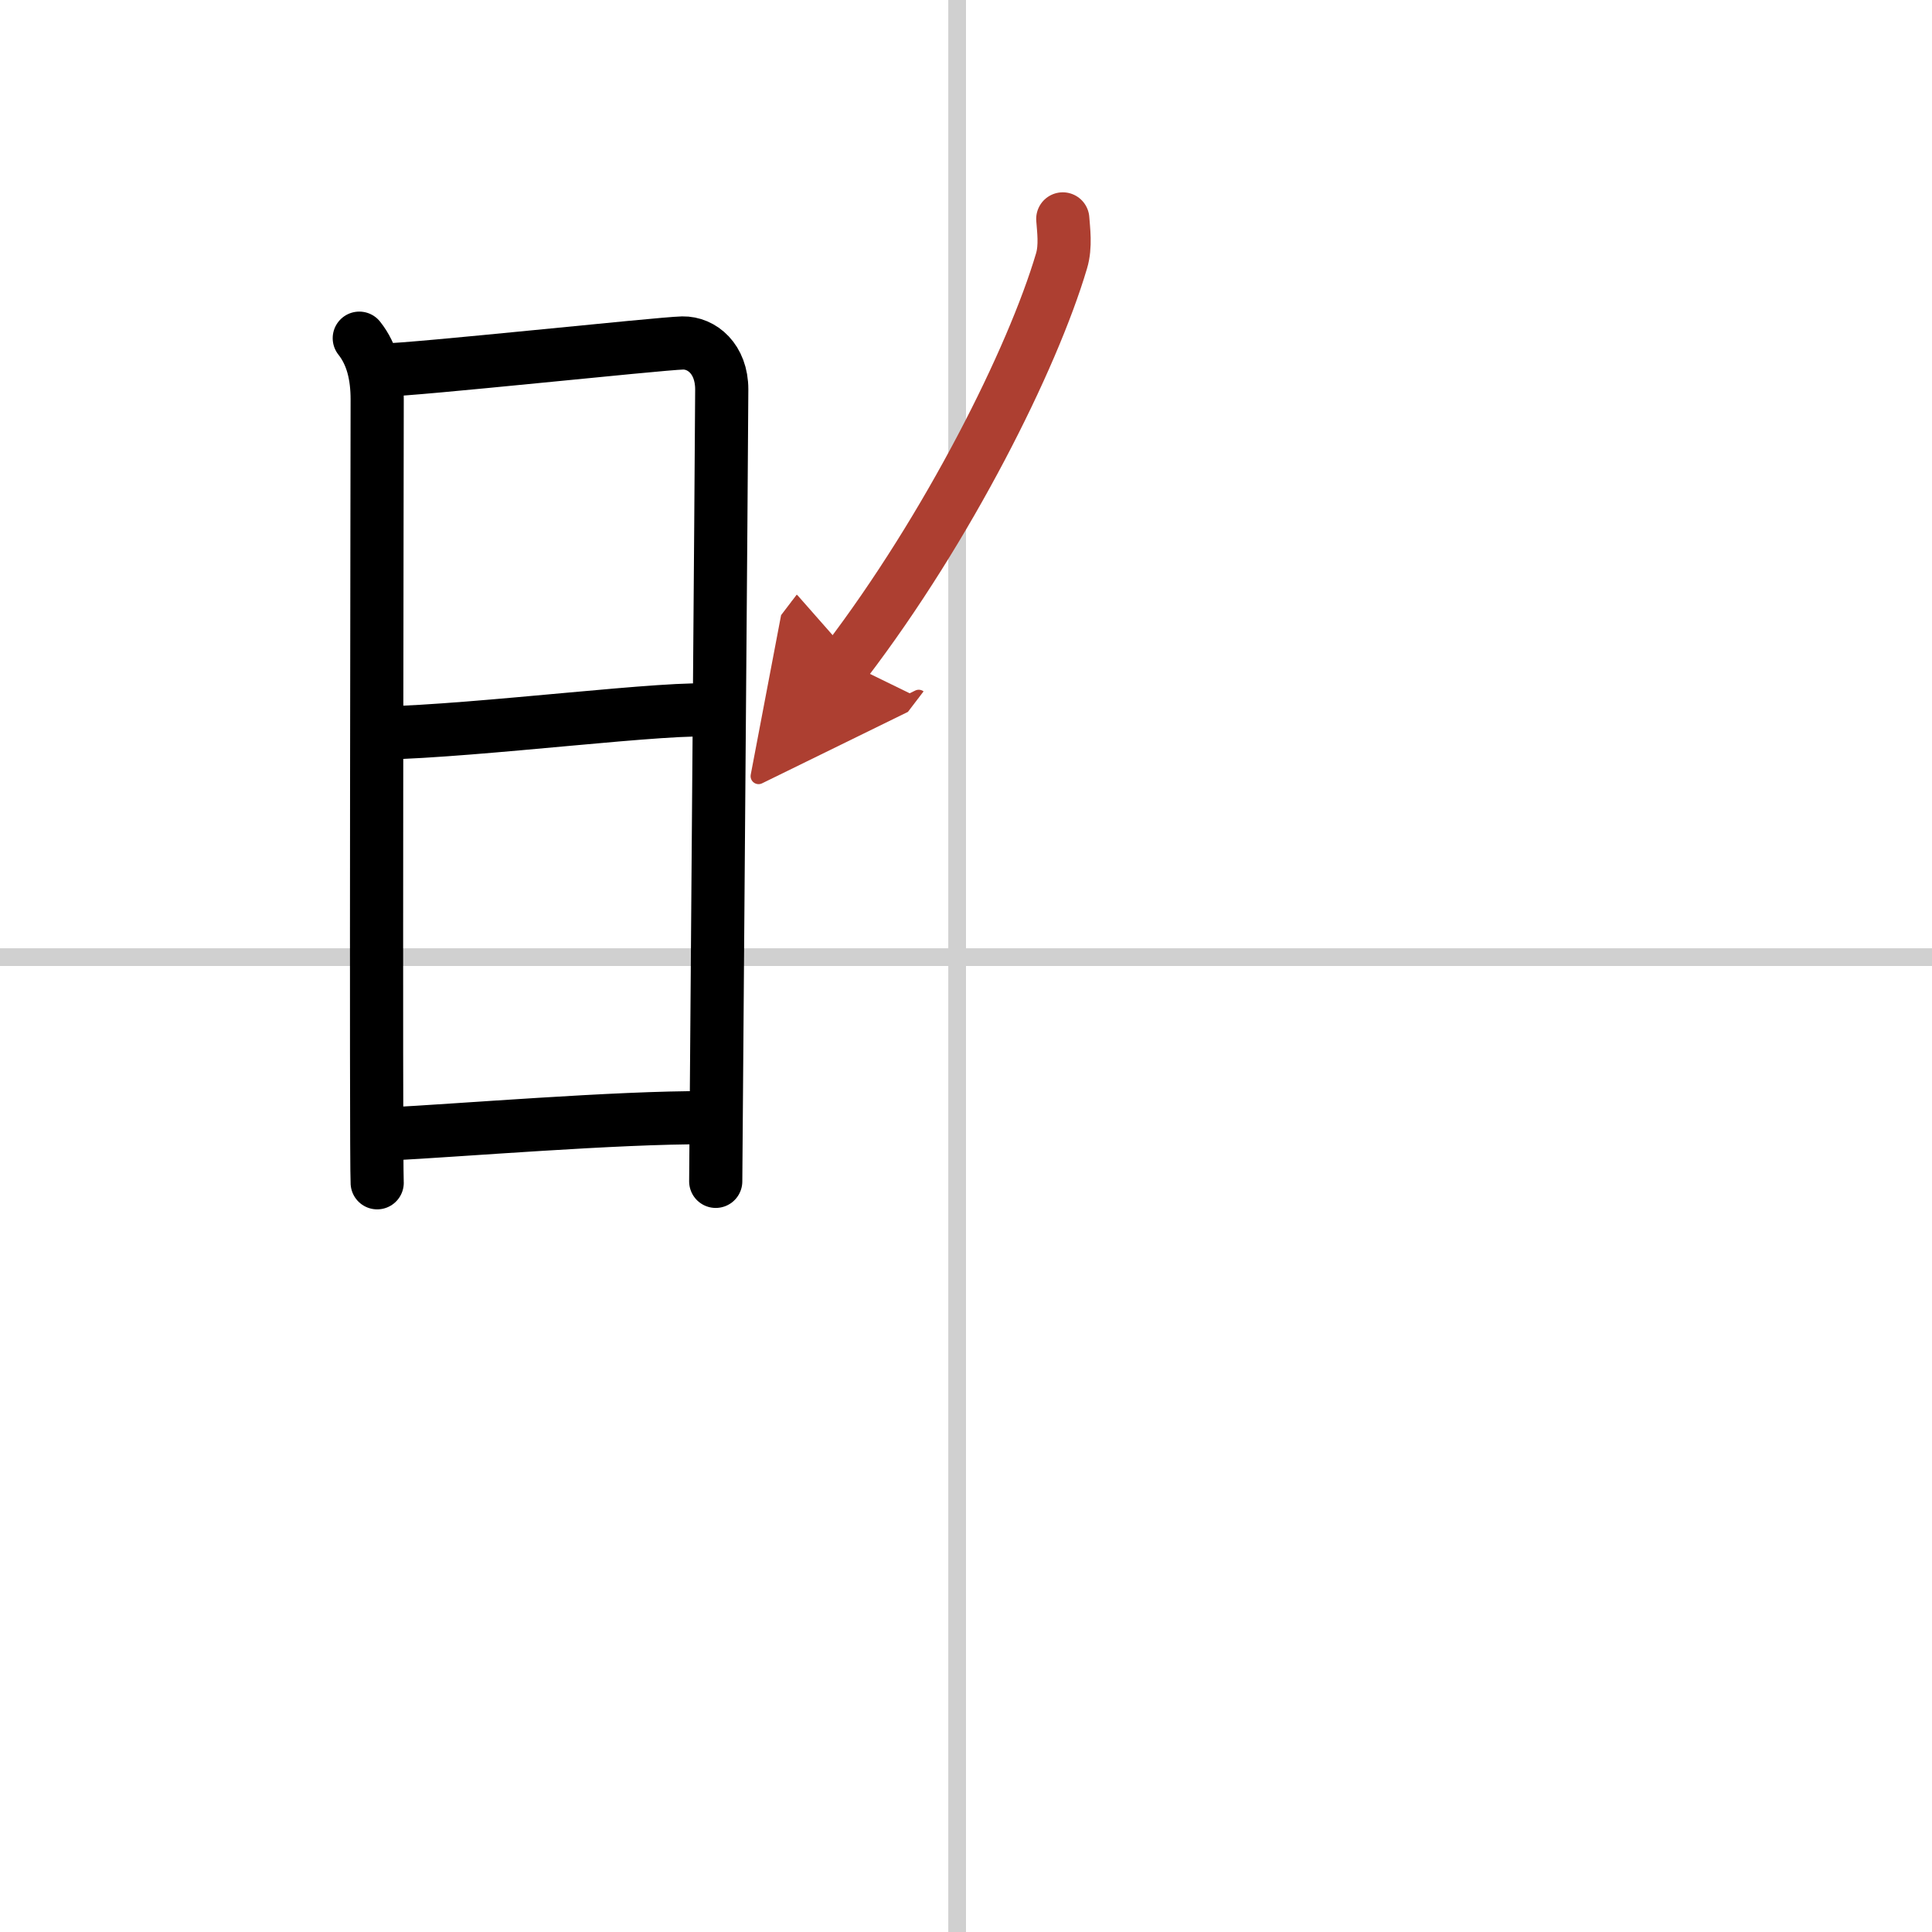 <svg width="400" height="400" viewBox="0 0 109 109" xmlns="http://www.w3.org/2000/svg"><defs><marker id="a" markerWidth="4" orient="auto" refX="1" refY="5" viewBox="0 0 10 10"><polyline points="0 0 10 5 0 10 1 5" fill="#ad3f31" stroke="#ad3f31"/></marker></defs><g fill="none" stroke="#000" stroke-linecap="round" stroke-linejoin="round" stroke-width="3"><rect width="100%" height="100%" fill="#fff" stroke="#fff"/><line x1="54" x2="54" y2="109" stroke="#d0d0d0" stroke-width="1"/><line x2="109" y1="54" y2="54" stroke="#d0d0d0" stroke-width="1"/><path d="m20.27 19.08c0.73 0.92 1.01 2.1 1.01 3.46s-0.08 42.82 0 44.19"/><path d="m21.7 20.87c1.44 0.02 15.5-1.49 16.81-1.52 1.09-0.02 2.21 0.9 2.21 2.62 0 2.03-0.34 43.66-0.34 44.68"/><path d="m21.45 41.36c5.55-0.11 16.64-1.56 18.84-1.27"/><path d="m21.87 63.98c3.97-0.2 12.98-0.95 17.93-0.92"/><path d="m59.96 12.35c0.04 0.59 0.18 1.54-0.07 2.37-1.64 5.54-6.39 15.04-12.18 22.63" marker-end="url(#a)" stroke="#ad3f31"/></g></svg>
